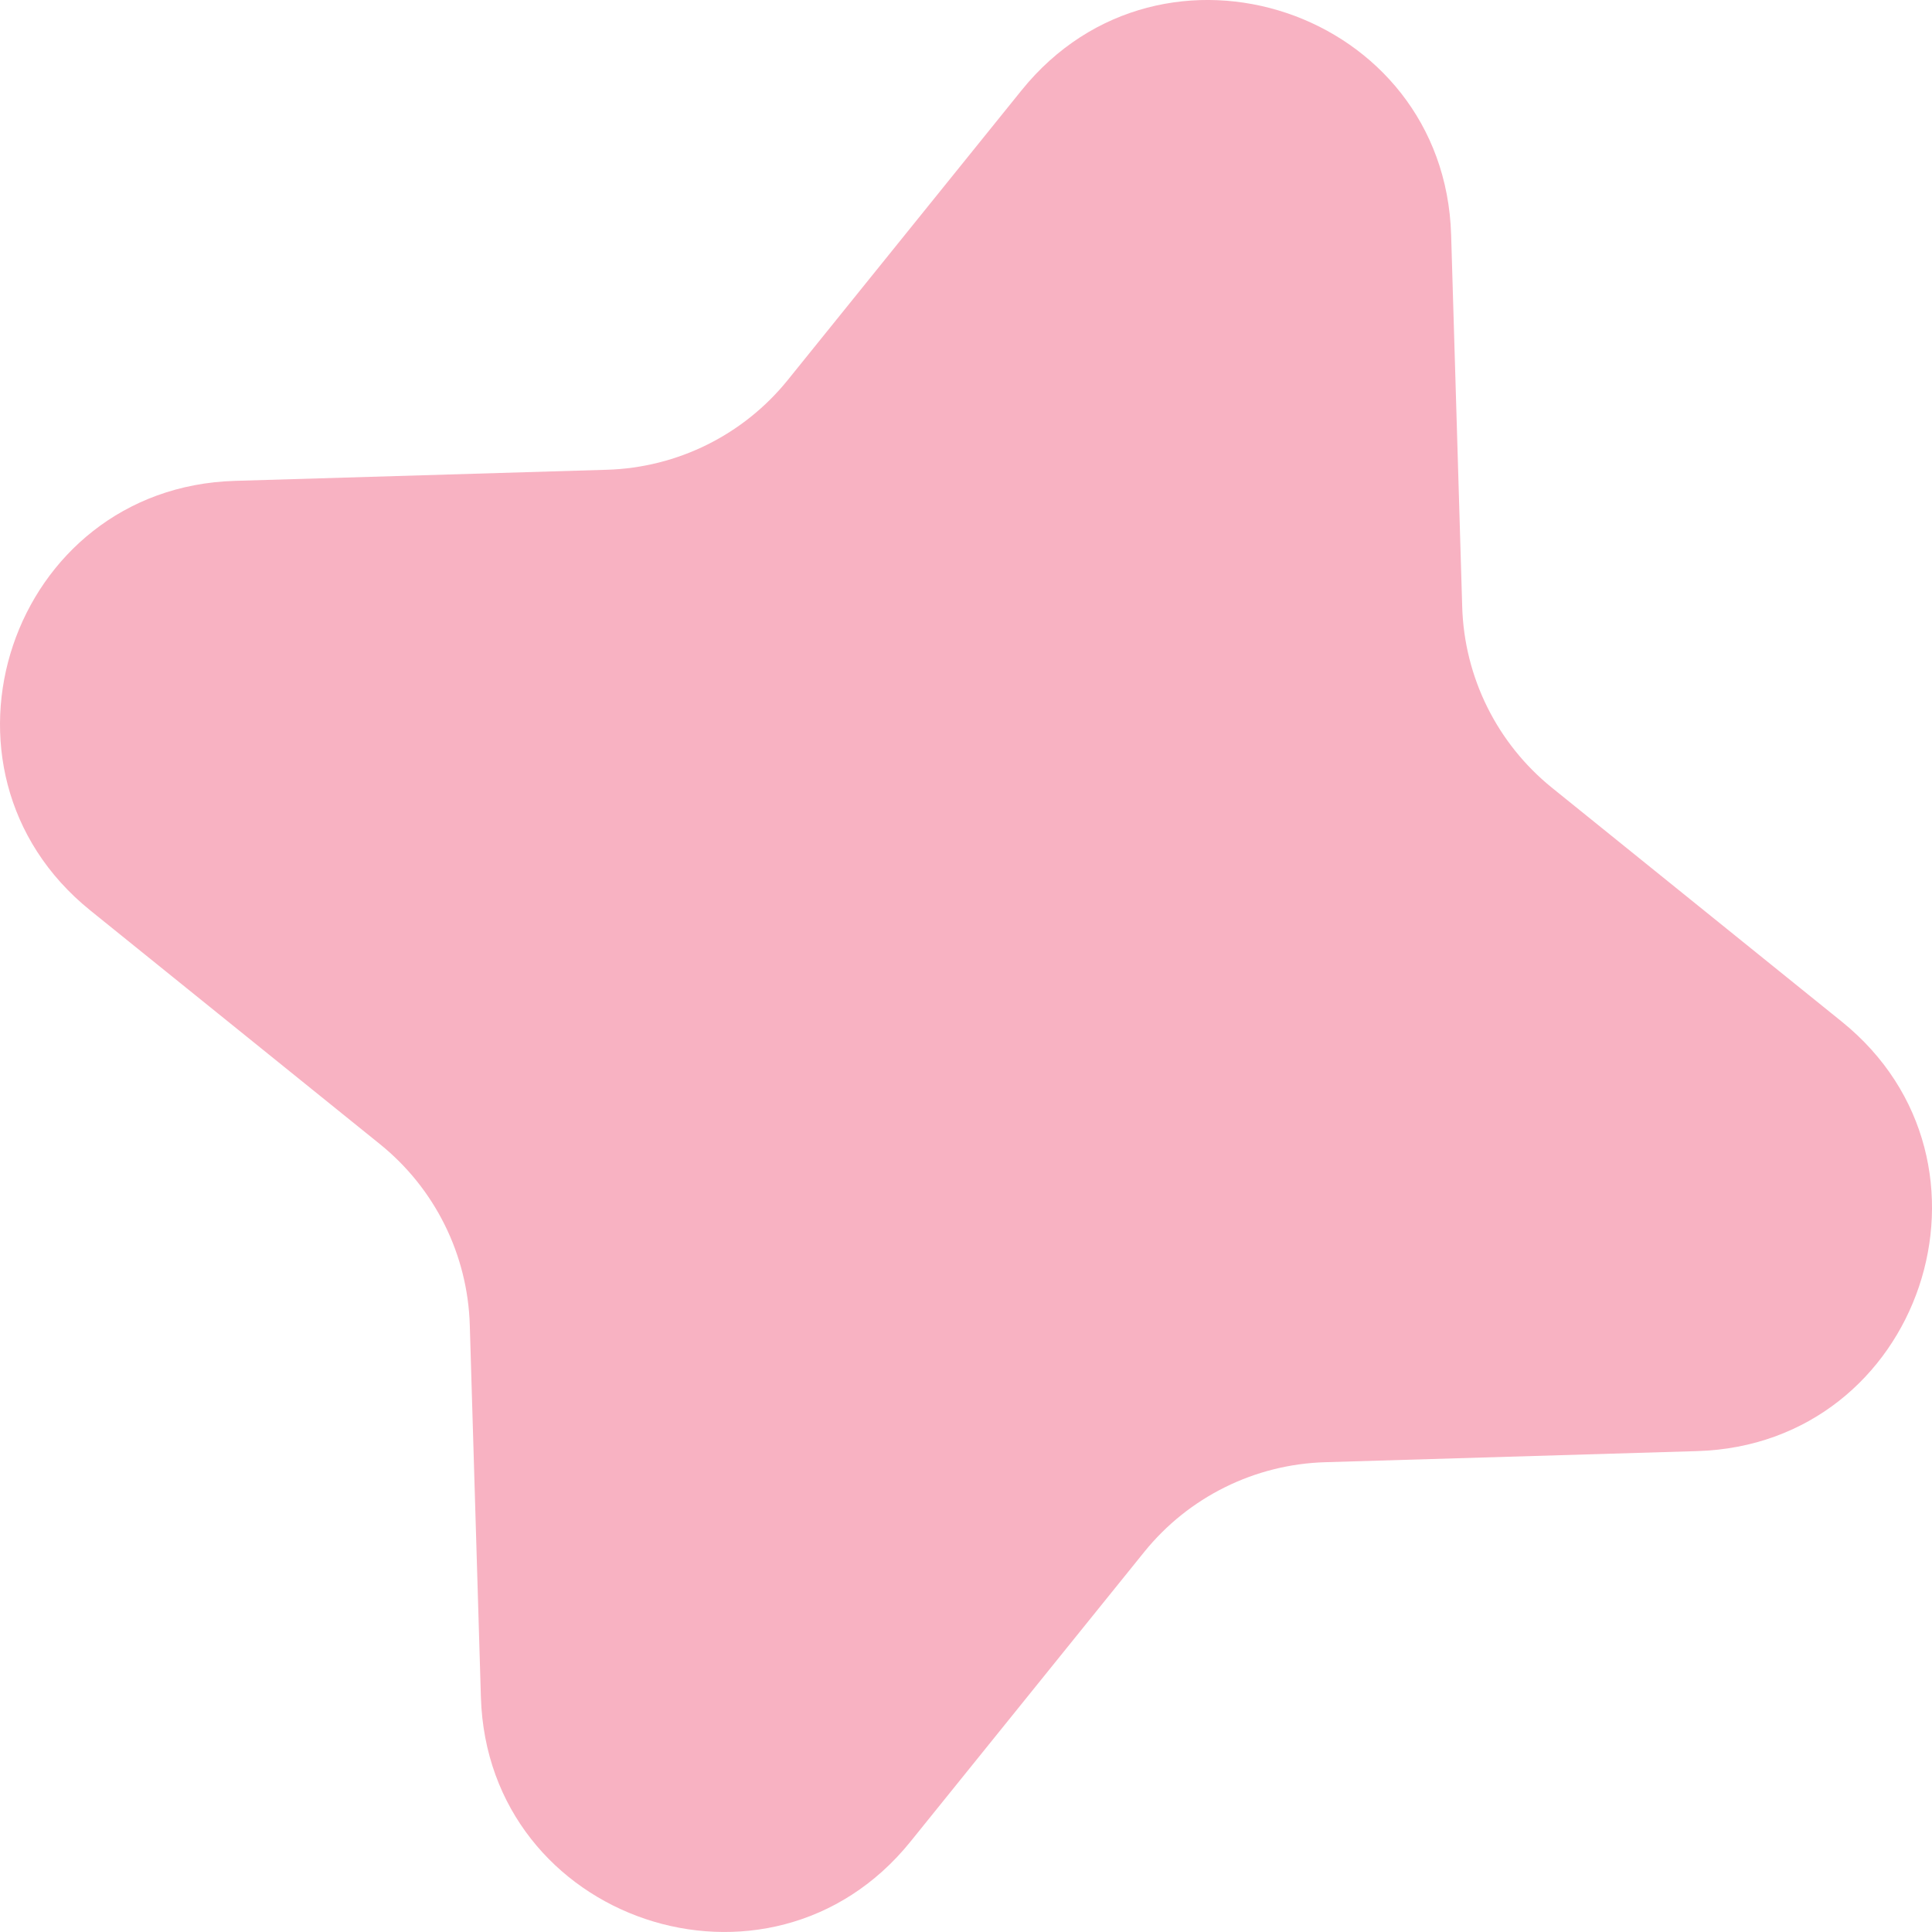 <?xml version="1.0" encoding="UTF-8"?> <svg xmlns="http://www.w3.org/2000/svg" width="68" height="68" viewBox="0 0 68 68" fill="none"> <path d="M35.956 3.178C40.914 -2.966 50.839 0.374 51.075 8.265L51.465 21.362C51.539 23.843 52.694 26.168 54.625 27.727L64.822 35.956C70.966 40.913 67.626 50.839 59.735 51.074L46.637 51.465C44.157 51.539 41.832 52.693 40.273 54.624L32.044 64.821C27.086 70.965 17.161 67.625 16.926 59.734L16.535 46.637C16.461 44.156 15.307 41.831 13.375 40.272L3.178 32.044C-2.965 27.086 0.375 17.16 8.266 16.925L21.363 16.534C23.844 16.46 26.169 15.306 27.727 13.375L35.956 3.178Z" fill="#F8B2C2"></path> </svg> 